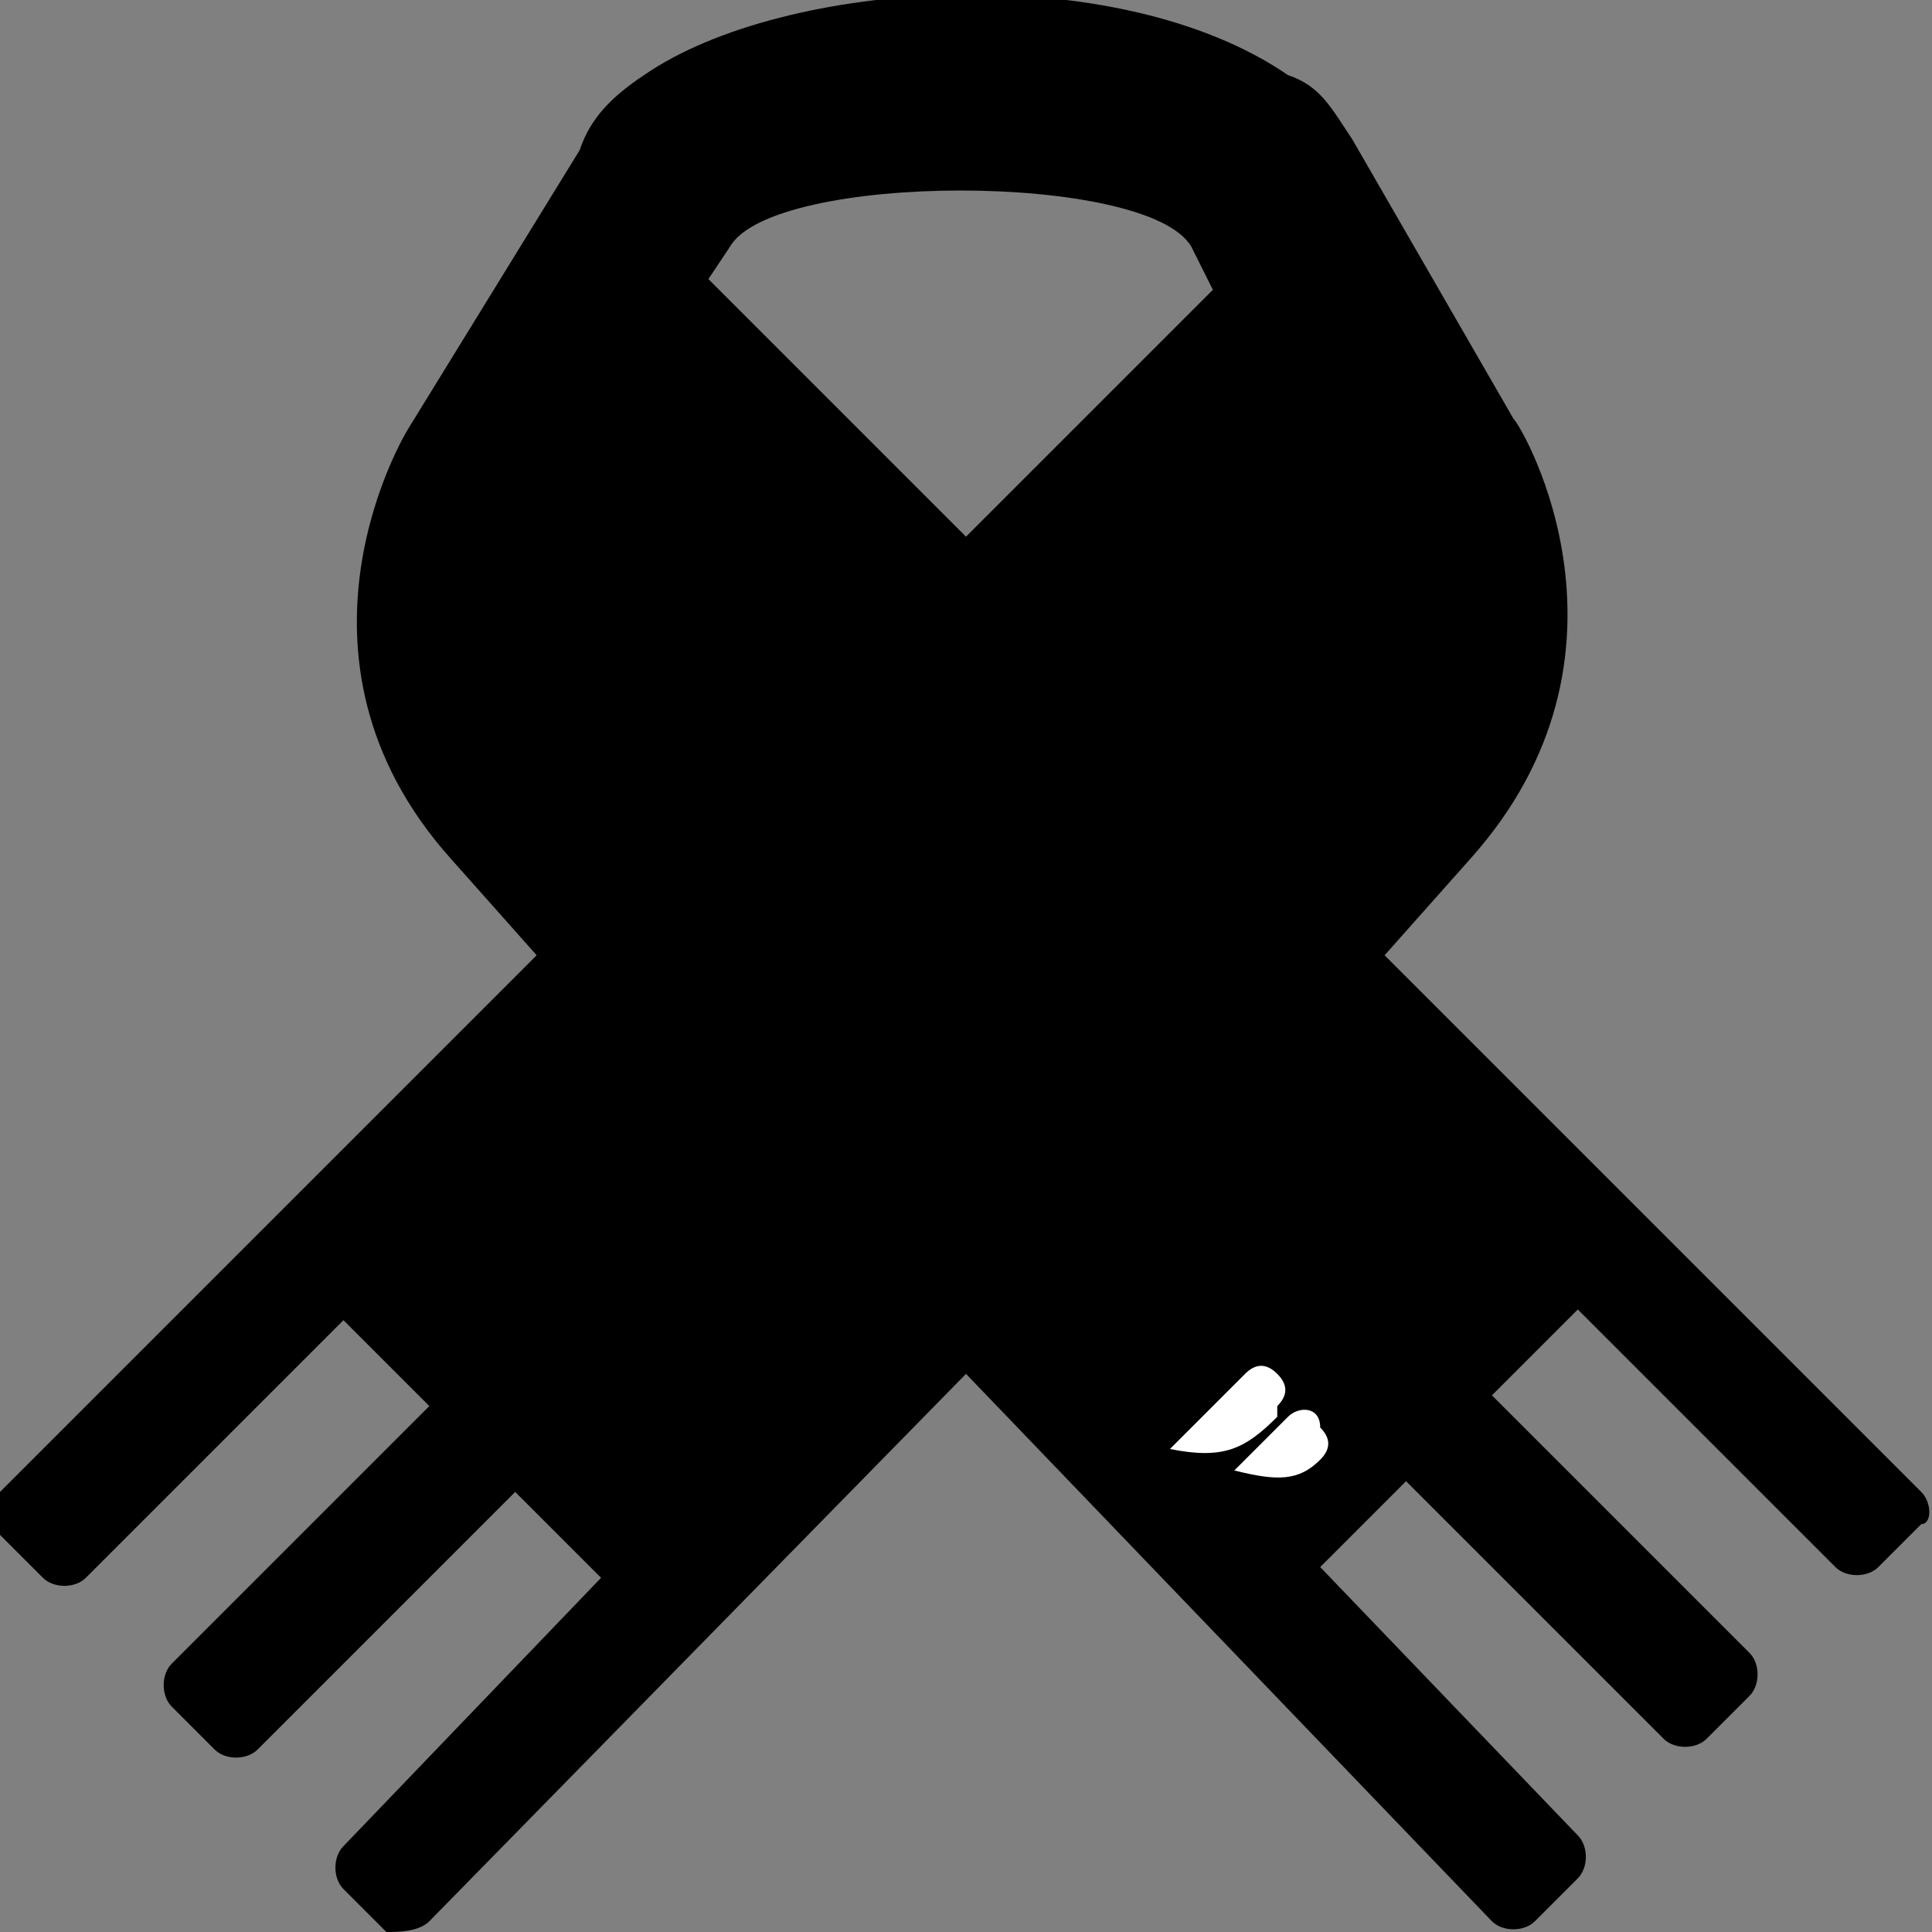 <?xml version="1.0" encoding="utf-8"?>
<!-- Generator: Adobe Illustrator 23.1.1, SVG Export Plug-In . SVG Version: 6.00 Build 0)  -->
<svg version="1.1" id="Layer_1" focusable="false" xmlns="http://www.w3.org/2000/svg" xmlns:xlink="http://www.w3.org/1999/xlink"
	 x="0px" y="0px" viewBox="0 0 18 18" style="enable-background:new 0 0 18 18;" xml:space="preserve">
<rect x="0" y="0" width="18" height="18" fill="#808080" stroke="none"/>
<style type="text/css">
	.st0{fill:#FFFFFF;}
</style>
<path d="M17.9,13.9l-2.4-2.4l-2.6-2.6L13.7,8c1.7-1.9,0.5-4,0.4-4.1l-1.5-2.6c-0.2-0.3-0.3-0.5-0.6-0.6c-1.6-1.1-4.7-0.9-6,0
	C5.7,0.9,5.5,1.1,5.4,1.4L3.8,4C3.8,4,2.5,6.1,4.2,8l0.8,0.9l-2.6,2.6l-2.4,2.4c-0.1,0.1-0.1,0.3,0,0.4l0.4,0.4
	c0.1,0.1,0.3,0.1,0.4,0l2.4-2.4l0.8,0.8l-2.4,2.4c-0.1,0.1-0.1,0.3,0,0.4L2,16.3c0.1,0.1,0.3,0.1,0.4,0l2.4-2.4l0.8,0.8l-2.4,2.5
	c-0.1,0.1-0.1,0.3,0,0.4l0.4,0.4C3.7,18,3.9,18,4,17.9l5-5.1l4.9,5.1c0.1,0.1,0.3,0.1,0.4,0l0.4-0.4c0.1-0.1,0.1-0.3,0-0.4l-2.4-2.5
	l0.8-0.8l2.4,2.4c0.1,0.1,0.3,0.1,0.4,0l0.4-0.4c0.1-0.1,0.1-0.3,0-0.4l-2.4-2.4l0.8-0.8l2.4,2.4c0.1,0.1,0.3,0.1,0.4,0l0.4-0.4
	C18,14.2,18,14,17.9,13.9L17.9,13.9z M6.8,2.3c0.4-0.7,3.9-0.7,4.3,0l0.2,0.4L9,5L6.6,2.6C6.6,2.6,6.8,2.3,6.8,2.3z M7.8,11.7"/>
<g>
	<g>
		<path class="st0" d="M11.9,13.1c0.1-0.1,0.1-0.2,0-0.3c-0.1-0.1-0.2-0.1-0.3,0l-0.7,0.7c0.5,0.1,0.7,0,1-0.3L11.9,13.1z"/>
	</g>
	<path class="st0" d="M12,13.2l-0.5,0.5c0.4,0.1,0.6,0.1,0.8-0.1l0,0c0.1-0.1,0.1-0.2,0-0.3C12.3,13.1,12.1,13.1,12,13.2z"/>
</g>
</svg>

